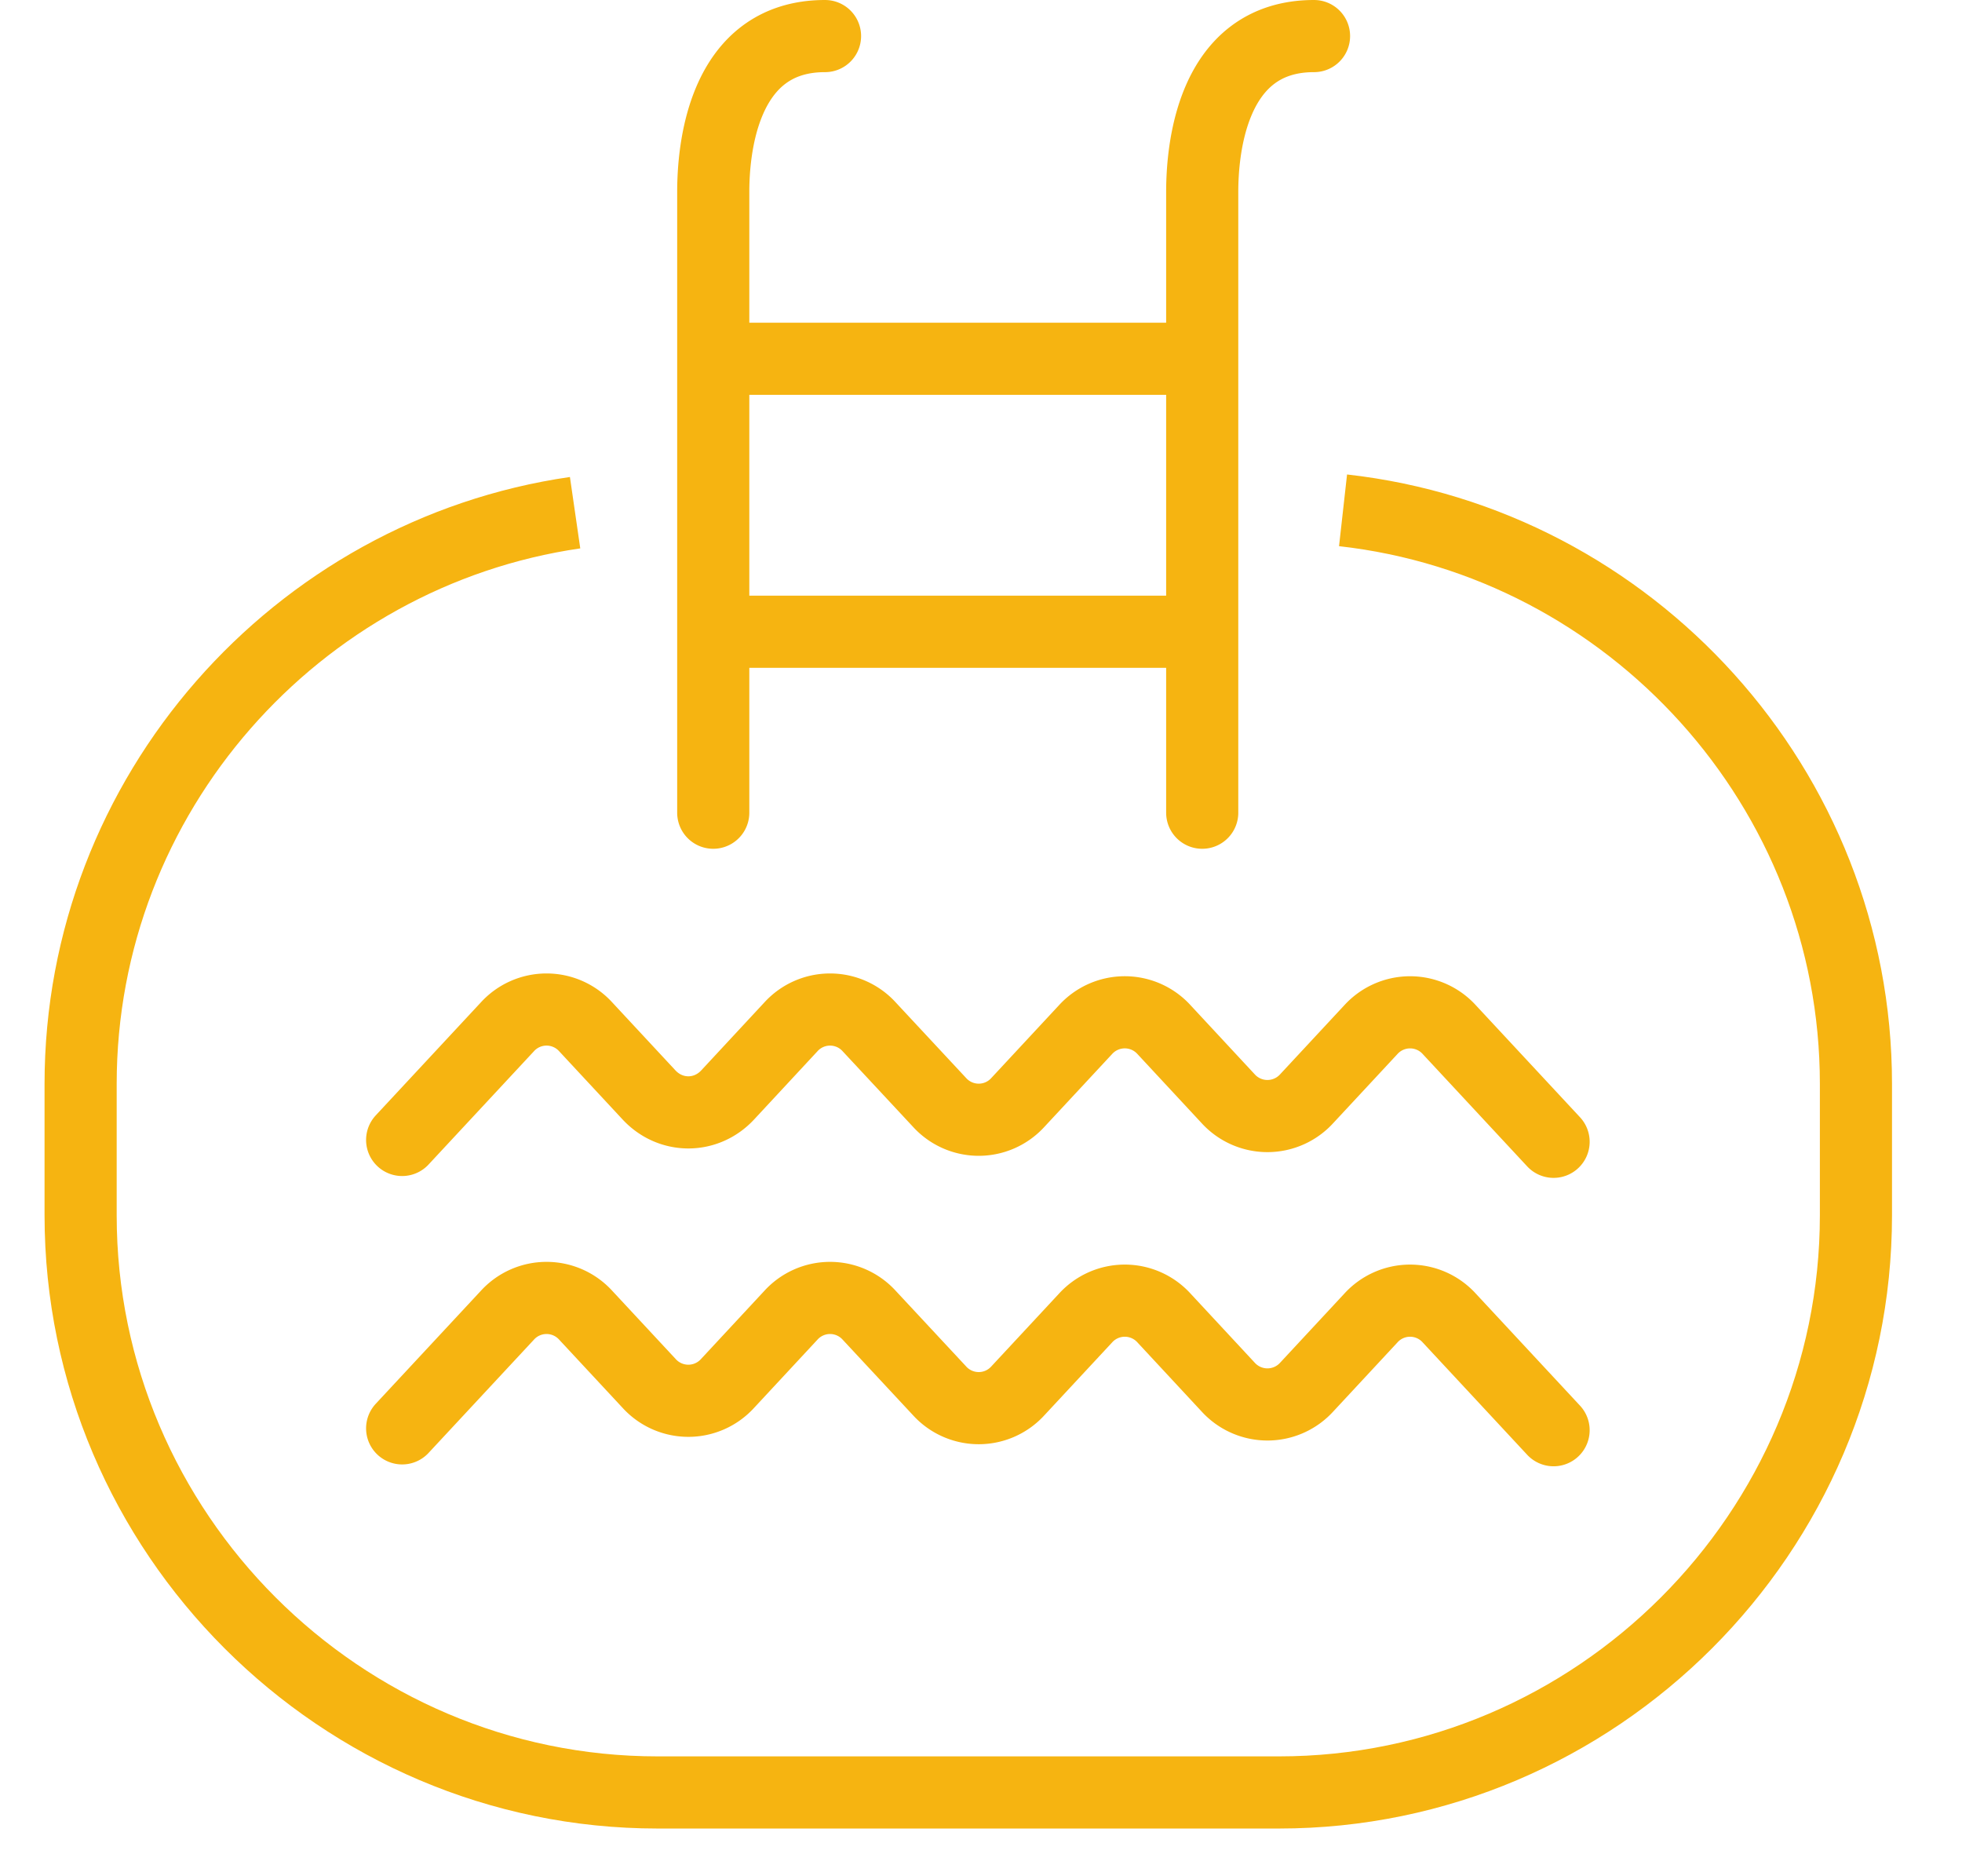 <?xml version="1.0" encoding="UTF-8"?> <svg xmlns="http://www.w3.org/2000/svg" width="68px" height="65px" viewBox="0 0 68 65" fill-rule="evenodd" clip-rule="evenodd" stroke-miterlimit="2"><g fill="none" stroke="#f6b411" stroke-width="2.5"><path d="M46.548 17.684c9.963 1.114 17.776 9.627 17.776 19.876v4.553c0 11-9 20-20 20H22.794c-11 0-20-9-20-20V37.56c0-10.028 7.48-18.395 17.138-19.794M24.821 12.432h16.645M24.821 21.892h16.696"></path><path d="M13.938 39.502l3.642-3.914a1.836 1.836 0 012.725 0l2.19 2.355c.75.805 1.975.805 2.724 0l2.188-2.355a1.834 1.834 0 012.723 0l2.43 2.609a1.834 1.834 0 002.722 0l2.338-2.514a1.839 1.839 0 012.726 0l2.218 2.387a1.84 1.84 0 002.726 0l2.22-2.387a1.837 1.837 0 012.723 0l3.612 3.883M13.938 49.496l3.642-3.914a1.836 1.836 0 012.725 0l2.19 2.354a1.837 1.837 0 002.724 0l2.188-2.354a1.834 1.834 0 012.723 0l2.43 2.609a1.834 1.834 0 002.722 0l2.338-2.514a1.837 1.837 0 012.726-.001l2.218 2.387a1.84 1.84 0 002.726.001l2.22-2.388a1.834 1.834 0 012.723.001l3.612 3.883M28.594 1.25c-3.622 0-3.874 4.094-3.874 5.4v21.512M45.542 1.25c-3.623 0-3.875 4.094-3.875 5.4v21.512" stroke-linecap="round" stroke-linejoin="round"></path></g></svg> 